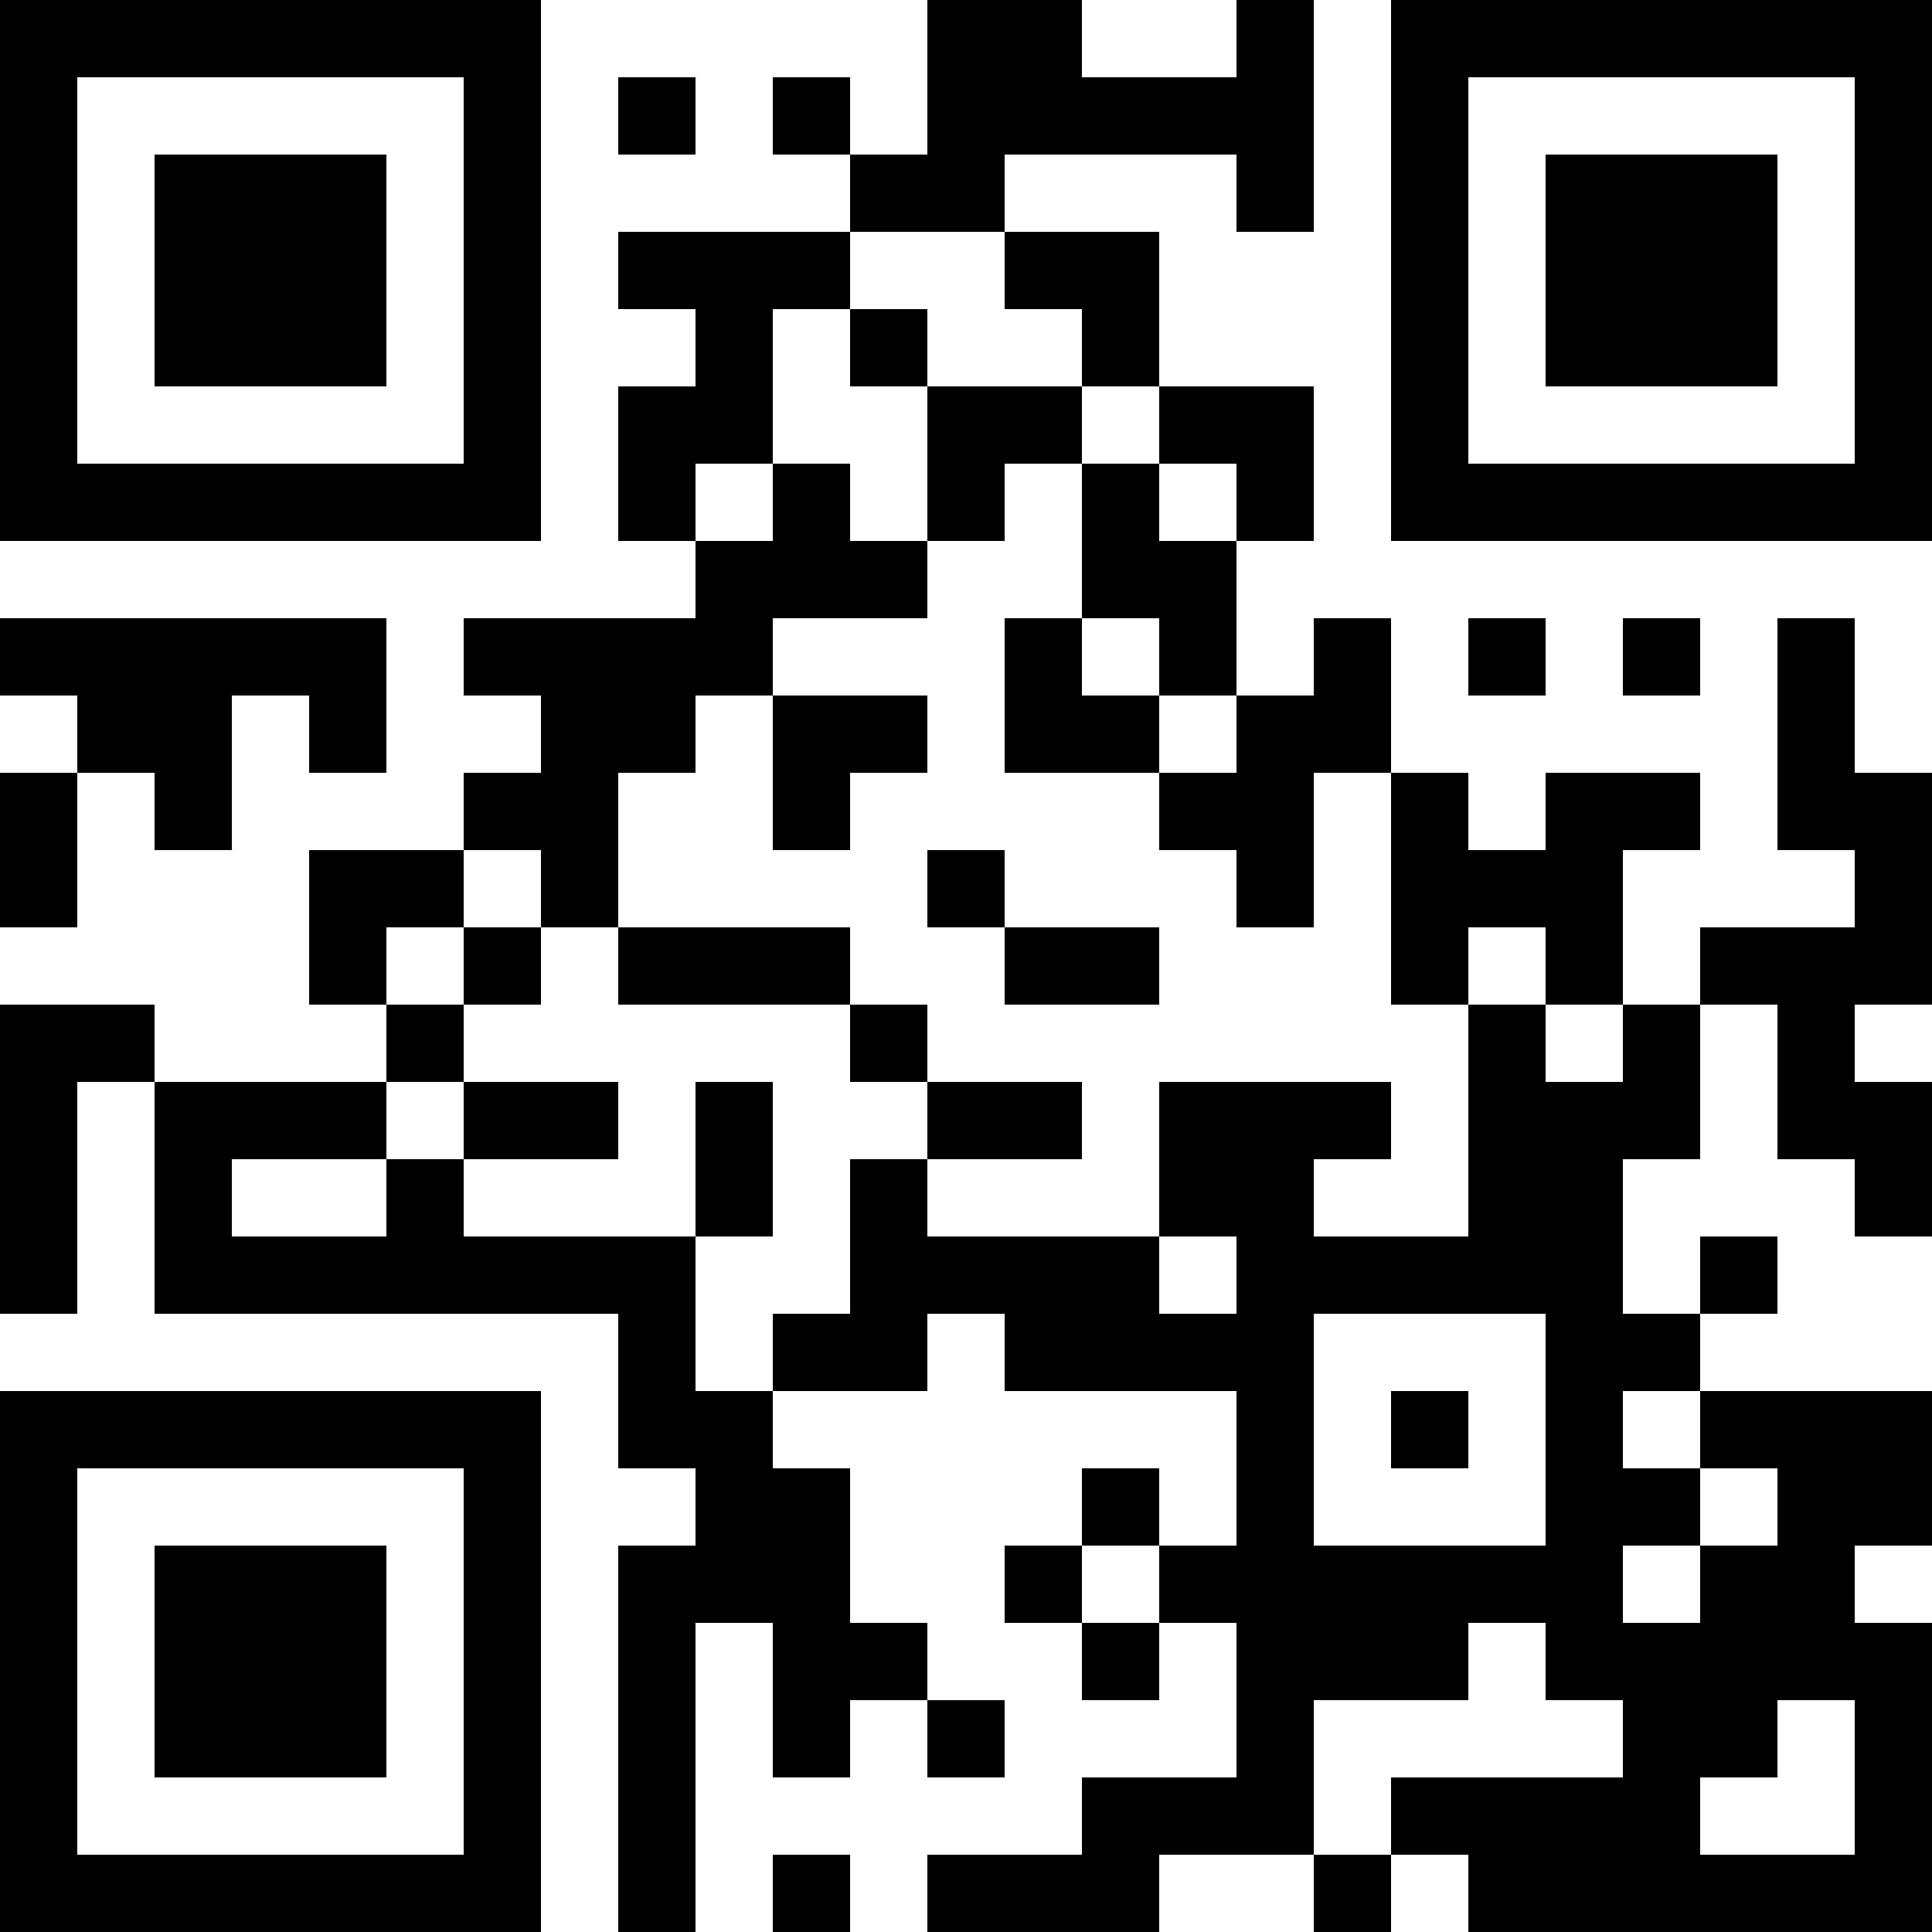 <?xml version="1.0" encoding="UTF-8"?>
<svg xmlns="http://www.w3.org/2000/svg" version="1.1" width="1000" height="1000" viewBox="0 0 1000 1000"><rect x="0" y="0" width="1000" height="1000" fill="#ffffff"/><g transform="scale(40)"><g transform="translate(0,0)"><path fill-rule="evenodd" d="M12 0L12 2L11 2L11 1L10 1L10 2L11 2L11 3L8 3L8 4L9 4L9 5L8 5L8 7L9 7L9 8L6 8L6 9L7 9L7 10L6 10L6 11L4 11L4 13L5 13L5 14L2 14L2 13L0 13L0 17L1 17L1 14L2 14L2 17L8 17L8 19L9 19L9 20L8 20L8 25L9 25L9 21L10 21L10 23L11 23L11 22L12 22L12 23L13 23L13 22L12 22L12 21L11 21L11 19L10 19L10 18L12 18L12 17L13 17L13 18L16 18L16 20L15 20L15 19L14 19L14 20L13 20L13 21L14 21L14 22L15 22L15 21L16 21L16 23L14 23L14 24L12 24L12 25L15 25L15 24L17 24L17 25L18 25L18 24L19 24L19 25L25 25L25 21L24 21L24 20L25 20L25 18L22 18L22 17L23 17L23 16L22 16L22 17L21 17L21 15L22 15L22 13L23 13L23 15L24 15L24 16L25 16L25 14L24 14L24 13L25 13L25 10L24 10L24 8L23 8L23 11L24 11L24 12L22 12L22 13L21 13L21 11L22 11L22 10L20 10L20 11L19 11L19 10L18 10L18 8L17 8L17 9L16 9L16 7L17 7L17 5L15 5L15 3L13 3L13 2L16 2L16 3L17 3L17 0L16 0L16 1L14 1L14 0ZM8 1L8 2L9 2L9 1ZM11 3L11 4L10 4L10 6L9 6L9 7L10 7L10 6L11 6L11 7L12 7L12 8L10 8L10 9L9 9L9 10L8 10L8 12L7 12L7 11L6 11L6 12L5 12L5 13L6 13L6 14L5 14L5 15L3 15L3 16L5 16L5 15L6 15L6 16L9 16L9 18L10 18L10 17L11 17L11 15L12 15L12 16L15 16L15 17L16 17L16 16L15 16L15 14L18 14L18 15L17 15L17 16L19 16L19 13L20 13L20 14L21 14L21 13L20 13L20 12L19 12L19 13L18 13L18 10L17 10L17 12L16 12L16 11L15 11L15 10L16 10L16 9L15 9L15 8L14 8L14 6L15 6L15 7L16 7L16 6L15 6L15 5L14 5L14 4L13 4L13 3ZM11 4L11 5L12 5L12 7L13 7L13 6L14 6L14 5L12 5L12 4ZM0 8L0 9L1 9L1 10L0 10L0 12L1 12L1 10L2 10L2 11L3 11L3 9L4 9L4 10L5 10L5 8ZM13 8L13 10L15 10L15 9L14 9L14 8ZM19 8L19 9L20 9L20 8ZM21 8L21 9L22 9L22 8ZM10 9L10 11L11 11L11 10L12 10L12 9ZM12 11L12 12L13 12L13 13L15 13L15 12L13 12L13 11ZM6 12L6 13L7 13L7 12ZM8 12L8 13L11 13L11 14L12 14L12 15L14 15L14 14L12 14L12 13L11 13L11 12ZM6 14L6 15L8 15L8 14ZM9 14L9 16L10 16L10 14ZM17 17L17 20L20 20L20 17ZM18 18L18 19L19 19L19 18ZM21 18L21 19L22 19L22 20L21 20L21 21L22 21L22 20L23 20L23 19L22 19L22 18ZM14 20L14 21L15 21L15 20ZM19 21L19 22L17 22L17 24L18 24L18 23L21 23L21 22L20 22L20 21ZM23 22L23 23L22 23L22 24L24 24L24 22ZM10 24L10 25L11 25L11 24ZM0 0L0 7L7 7L7 0ZM1 1L1 6L6 6L6 1ZM2 2L2 5L5 5L5 2ZM18 0L18 7L25 7L25 0ZM19 1L19 6L24 6L24 1ZM20 2L20 5L23 5L23 2ZM0 18L0 25L7 25L7 18ZM1 19L1 24L6 24L6 19ZM2 20L2 23L5 23L5 20Z" fill="#000000"/></g></g></svg>
